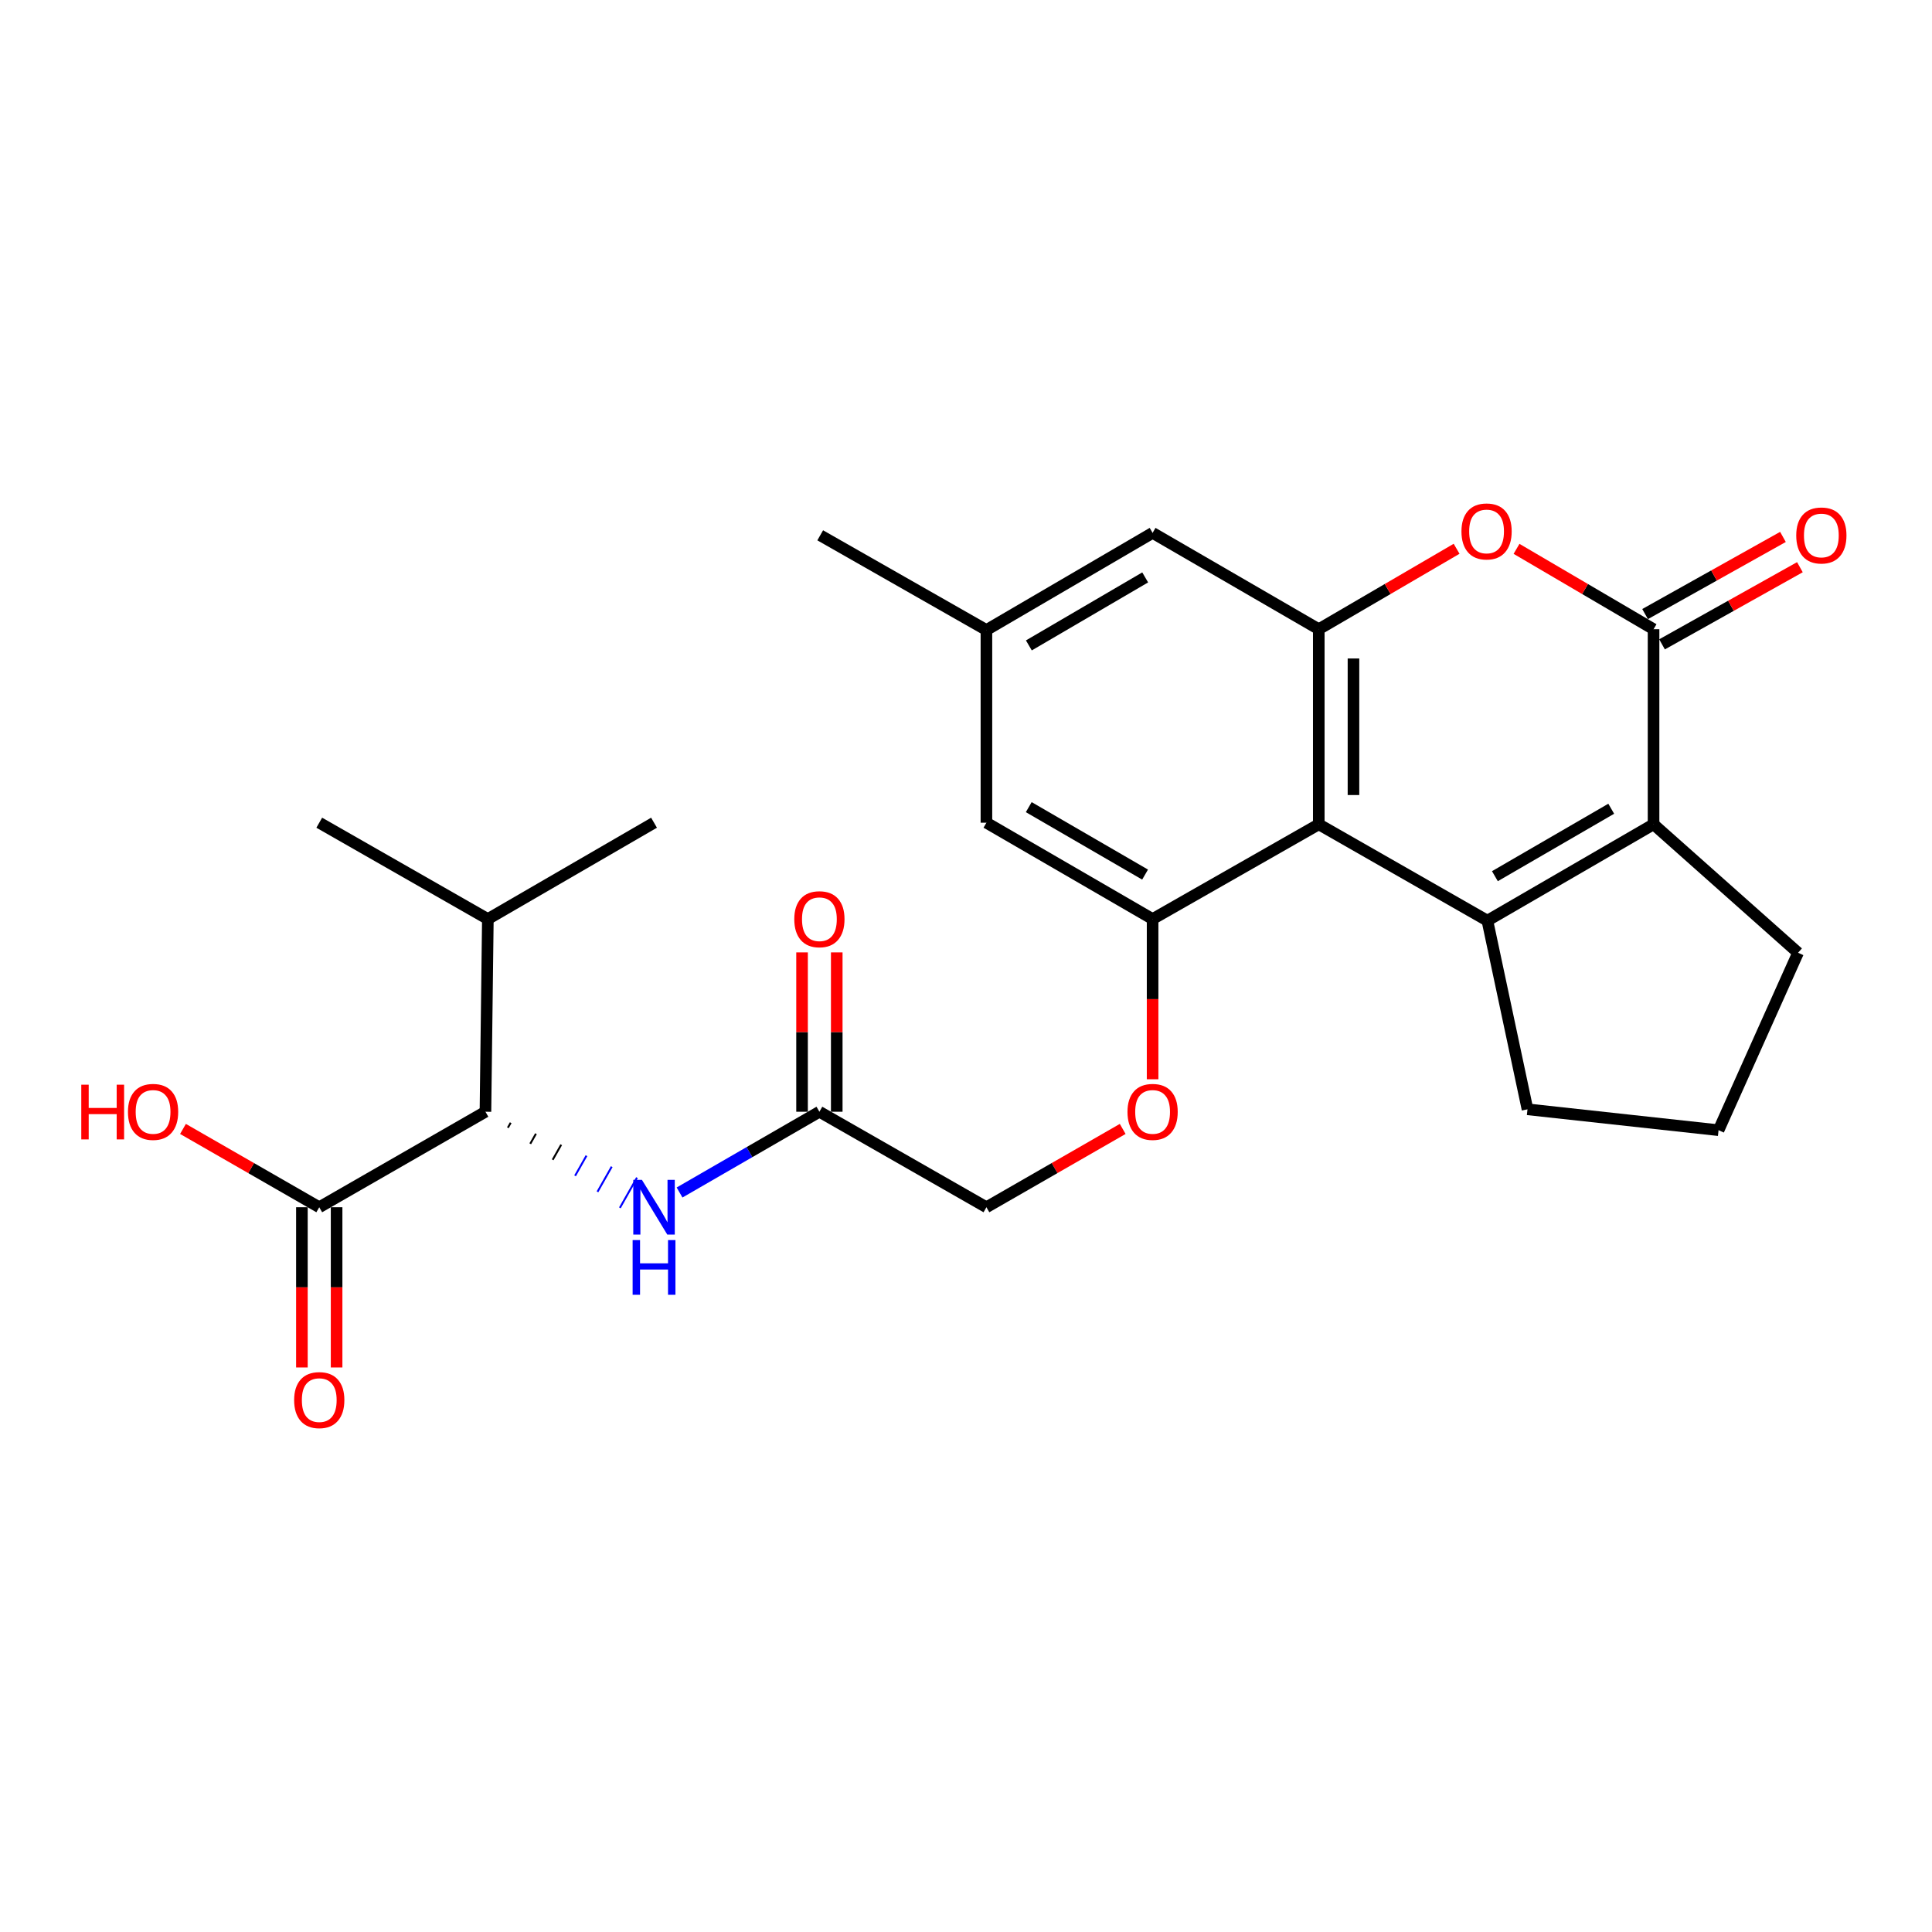<?xml version='1.0' encoding='iso-8859-1'?>
<svg version='1.1' baseProfile='full'
              xmlns='http://www.w3.org/2000/svg'
                      xmlns:rdkit='http://www.rdkit.org/xml'
                      xmlns:xlink='http://www.w3.org/1999/xlink'
                  xml:space='preserve'
width='1000px' height='1000px' viewBox='0 0 1000 1000'>
<!-- END OF HEADER -->
<rect style='opacity:1.0;fill:#FFFFFF;stroke:none' width='1000' height='1000' x='0' y='0'> </rect>
<path class='bond-0' d='M 769.866,476.531 L 682.596,426.66' style='fill:none;fill-rule:evenodd;stroke:#000000;stroke-width:6px;stroke-linecap:butt;stroke-linejoin:miter;stroke-opacity:1' />
<path class='bond-1' d='M 769.866,476.531 L 855.878,426.66' style='fill:none;fill-rule:evenodd;stroke:#000000;stroke-width:6px;stroke-linecap:butt;stroke-linejoin:miter;stroke-opacity:1' />
<path class='bond-1' d='M 773.759,453.512 L 833.967,418.602' style='fill:none;fill-rule:evenodd;stroke:#000000;stroke-width:6px;stroke-linecap:butt;stroke-linejoin:miter;stroke-opacity:1' />
<path class='bond-18' d='M 769.866,476.531 L 790.63,574.178' style='fill:none;fill-rule:evenodd;stroke:#000000;stroke-width:6px;stroke-linecap:butt;stroke-linejoin:miter;stroke-opacity:1' />
<path class='bond-3' d='M 682.596,426.66 L 682.596,325.68' style='fill:none;fill-rule:evenodd;stroke:#000000;stroke-width:6px;stroke-linecap:butt;stroke-linejoin:miter;stroke-opacity:1' />
<path class='bond-3' d='M 700.557,411.513 L 700.557,340.827' style='fill:none;fill-rule:evenodd;stroke:#000000;stroke-width:6px;stroke-linecap:butt;stroke-linejoin:miter;stroke-opacity:1' />
<path class='bond-5' d='M 682.596,426.66 L 596.584,475.703' style='fill:none;fill-rule:evenodd;stroke:#000000;stroke-width:6px;stroke-linecap:butt;stroke-linejoin:miter;stroke-opacity:1' />
<path class='bond-2' d='M 855.878,426.66 L 855.878,325.68' style='fill:none;fill-rule:evenodd;stroke:#000000;stroke-width:6px;stroke-linecap:butt;stroke-linejoin:miter;stroke-opacity:1' />
<path class='bond-21' d='M 855.878,426.66 L 930.675,493.145' style='fill:none;fill-rule:evenodd;stroke:#000000;stroke-width:6px;stroke-linecap:butt;stroke-linejoin:miter;stroke-opacity:1' />
<path class='bond-4' d='M 855.878,325.68 L 820.415,304.882' style='fill:none;fill-rule:evenodd;stroke:#000000;stroke-width:6px;stroke-linecap:butt;stroke-linejoin:miter;stroke-opacity:1' />
<path class='bond-4' d='M 820.415,304.882 L 784.952,284.084' style='fill:none;fill-rule:evenodd;stroke:#FF0000;stroke-width:6px;stroke-linecap:butt;stroke-linejoin:miter;stroke-opacity:1' />
<path class='bond-13' d='M 860.264,333.517 L 895.945,313.548' style='fill:none;fill-rule:evenodd;stroke:#000000;stroke-width:6px;stroke-linecap:butt;stroke-linejoin:miter;stroke-opacity:1' />
<path class='bond-13' d='M 895.945,313.548 L 931.626,293.58' style='fill:none;fill-rule:evenodd;stroke:#FF0000;stroke-width:6px;stroke-linecap:butt;stroke-linejoin:miter;stroke-opacity:1' />
<path class='bond-13' d='M 851.493,317.843 L 887.174,297.875' style='fill:none;fill-rule:evenodd;stroke:#000000;stroke-width:6px;stroke-linecap:butt;stroke-linejoin:miter;stroke-opacity:1' />
<path class='bond-13' d='M 887.174,297.875 L 922.855,277.907' style='fill:none;fill-rule:evenodd;stroke:#FF0000;stroke-width:6px;stroke-linecap:butt;stroke-linejoin:miter;stroke-opacity:1' />
<path class='bond-11' d='M 682.596,325.68 L 596.584,275.819' style='fill:none;fill-rule:evenodd;stroke:#000000;stroke-width:6px;stroke-linecap:butt;stroke-linejoin:miter;stroke-opacity:1' />
<path class='bond-27' d='M 682.596,325.68 L 718.264,304.862' style='fill:none;fill-rule:evenodd;stroke:#000000;stroke-width:6px;stroke-linecap:butt;stroke-linejoin:miter;stroke-opacity:1' />
<path class='bond-27' d='M 718.264,304.862 L 753.933,284.045' style='fill:none;fill-rule:evenodd;stroke:#FF0000;stroke-width:6px;stroke-linecap:butt;stroke-linejoin:miter;stroke-opacity:1' />
<path class='bond-10' d='M 596.584,475.703 L 596.584,517.162' style='fill:none;fill-rule:evenodd;stroke:#000000;stroke-width:6px;stroke-linecap:butt;stroke-linejoin:miter;stroke-opacity:1' />
<path class='bond-10' d='M 596.584,517.162 L 596.584,558.622' style='fill:none;fill-rule:evenodd;stroke:#FF0000;stroke-width:6px;stroke-linecap:butt;stroke-linejoin:miter;stroke-opacity:1' />
<path class='bond-12' d='M 596.584,475.703 L 510.571,425.831' style='fill:none;fill-rule:evenodd;stroke:#000000;stroke-width:6px;stroke-linecap:butt;stroke-linejoin:miter;stroke-opacity:1' />
<path class='bond-12' d='M 592.691,452.684 L 532.482,417.774' style='fill:none;fill-rule:evenodd;stroke:#000000;stroke-width:6px;stroke-linecap:butt;stroke-linejoin:miter;stroke-opacity:1' />
<path class='bond-6' d='M 262.865,583.725 L 264.34,581.121' style='fill:none;fill-rule:evenodd;stroke:#000000;stroke-width:1.0px;stroke-linecap:butt;stroke-linejoin:miter;stroke-opacity:1' />
<path class='bond-6' d='M 274.462,592.016 L 277.413,586.806' style='fill:none;fill-rule:evenodd;stroke:#000000;stroke-width:1.0px;stroke-linecap:butt;stroke-linejoin:miter;stroke-opacity:1' />
<path class='bond-6' d='M 286.06,600.306 L 290.486,592.492' style='fill:none;fill-rule:evenodd;stroke:#000000;stroke-width:1.0px;stroke-linecap:butt;stroke-linejoin:miter;stroke-opacity:1' />
<path class='bond-6' d='M 297.658,608.596 L 303.56,598.178' style='fill:none;fill-rule:evenodd;stroke:#0000FF;stroke-width:1.0px;stroke-linecap:butt;stroke-linejoin:miter;stroke-opacity:1' />
<path class='bond-6' d='M 309.255,616.886 L 316.633,603.863' style='fill:none;fill-rule:evenodd;stroke:#0000FF;stroke-width:1.0px;stroke-linecap:butt;stroke-linejoin:miter;stroke-opacity:1' />
<path class='bond-6' d='M 320.853,625.176 L 329.706,609.549' style='fill:none;fill-rule:evenodd;stroke:#0000FF;stroke-width:1.0px;stroke-linecap:butt;stroke-linejoin:miter;stroke-opacity:1' />
<path class='bond-7' d='M 251.267,575.435 L 165.245,624.867' style='fill:none;fill-rule:evenodd;stroke:#000000;stroke-width:6px;stroke-linecap:butt;stroke-linejoin:miter;stroke-opacity:1' />
<path class='bond-19' d='M 251.267,575.435 L 252.514,475.703' style='fill:none;fill-rule:evenodd;stroke:#000000;stroke-width:6px;stroke-linecap:butt;stroke-linejoin:miter;stroke-opacity:1' />
<path class='bond-14' d='M 156.264,624.867 L 156.264,666.332' style='fill:none;fill-rule:evenodd;stroke:#000000;stroke-width:6px;stroke-linecap:butt;stroke-linejoin:miter;stroke-opacity:1' />
<path class='bond-14' d='M 156.264,666.332 L 156.264,707.796' style='fill:none;fill-rule:evenodd;stroke:#FF0000;stroke-width:6px;stroke-linecap:butt;stroke-linejoin:miter;stroke-opacity:1' />
<path class='bond-14' d='M 174.225,624.867 L 174.225,666.332' style='fill:none;fill-rule:evenodd;stroke:#000000;stroke-width:6px;stroke-linecap:butt;stroke-linejoin:miter;stroke-opacity:1' />
<path class='bond-14' d='M 174.225,666.332 L 174.225,707.796' style='fill:none;fill-rule:evenodd;stroke:#FF0000;stroke-width:6px;stroke-linecap:butt;stroke-linejoin:miter;stroke-opacity:1' />
<path class='bond-20' d='M 165.245,624.867 L 129.979,604.599' style='fill:none;fill-rule:evenodd;stroke:#000000;stroke-width:6px;stroke-linecap:butt;stroke-linejoin:miter;stroke-opacity:1' />
<path class='bond-20' d='M 129.979,604.599 L 94.712,584.332' style='fill:none;fill-rule:evenodd;stroke:#FF0000;stroke-width:6px;stroke-linecap:butt;stroke-linejoin:miter;stroke-opacity:1' />
<path class='bond-8' d='M 351.738,617.238 L 387.929,596.336' style='fill:none;fill-rule:evenodd;stroke:#0000FF;stroke-width:6px;stroke-linecap:butt;stroke-linejoin:miter;stroke-opacity:1' />
<path class='bond-8' d='M 387.929,596.336 L 424.12,575.435' style='fill:none;fill-rule:evenodd;stroke:#000000;stroke-width:6px;stroke-linecap:butt;stroke-linejoin:miter;stroke-opacity:1' />
<path class='bond-9' d='M 424.12,575.435 L 510.571,624.867' style='fill:none;fill-rule:evenodd;stroke:#000000;stroke-width:6px;stroke-linecap:butt;stroke-linejoin:miter;stroke-opacity:1' />
<path class='bond-16' d='M 433.1,575.435 L 433.1,534.195' style='fill:none;fill-rule:evenodd;stroke:#000000;stroke-width:6px;stroke-linecap:butt;stroke-linejoin:miter;stroke-opacity:1' />
<path class='bond-16' d='M 433.1,534.195 L 433.1,492.956' style='fill:none;fill-rule:evenodd;stroke:#FF0000;stroke-width:6px;stroke-linecap:butt;stroke-linejoin:miter;stroke-opacity:1' />
<path class='bond-16' d='M 415.14,575.435 L 415.14,534.195' style='fill:none;fill-rule:evenodd;stroke:#000000;stroke-width:6px;stroke-linecap:butt;stroke-linejoin:miter;stroke-opacity:1' />
<path class='bond-16' d='M 415.14,534.195 L 415.14,492.956' style='fill:none;fill-rule:evenodd;stroke:#FF0000;stroke-width:6px;stroke-linecap:butt;stroke-linejoin:miter;stroke-opacity:1' />
<path class='bond-17' d='M 581.104,584.332 L 545.838,604.599' style='fill:none;fill-rule:evenodd;stroke:#FF0000;stroke-width:6px;stroke-linecap:butt;stroke-linejoin:miter;stroke-opacity:1' />
<path class='bond-17' d='M 545.838,604.599 L 510.571,624.867' style='fill:none;fill-rule:evenodd;stroke:#000000;stroke-width:6px;stroke-linecap:butt;stroke-linejoin:miter;stroke-opacity:1' />
<path class='bond-28' d='M 596.584,275.819 L 510.571,326.099' style='fill:none;fill-rule:evenodd;stroke:#000000;stroke-width:6px;stroke-linecap:butt;stroke-linejoin:miter;stroke-opacity:1' />
<path class='bond-28' d='M 592.746,298.866 L 532.537,334.063' style='fill:none;fill-rule:evenodd;stroke:#000000;stroke-width:6px;stroke-linecap:butt;stroke-linejoin:miter;stroke-opacity:1' />
<path class='bond-15' d='M 510.571,425.831 L 510.571,326.099' style='fill:none;fill-rule:evenodd;stroke:#000000;stroke-width:6px;stroke-linecap:butt;stroke-linejoin:miter;stroke-opacity:1' />
<path class='bond-23' d='M 510.571,326.099 L 424.539,277.076' style='fill:none;fill-rule:evenodd;stroke:#000000;stroke-width:6px;stroke-linecap:butt;stroke-linejoin:miter;stroke-opacity:1' />
<path class='bond-22' d='M 790.63,574.178 L 889.525,584.984' style='fill:none;fill-rule:evenodd;stroke:#000000;stroke-width:6px;stroke-linecap:butt;stroke-linejoin:miter;stroke-opacity:1' />
<path class='bond-24' d='M 252.514,475.703 L 338.527,425.831' style='fill:none;fill-rule:evenodd;stroke:#000000;stroke-width:6px;stroke-linecap:butt;stroke-linejoin:miter;stroke-opacity:1' />
<path class='bond-25' d='M 252.514,475.703 L 165.245,425.831' style='fill:none;fill-rule:evenodd;stroke:#000000;stroke-width:6px;stroke-linecap:butt;stroke-linejoin:miter;stroke-opacity:1' />
<path class='bond-26' d='M 930.675,493.145 L 889.525,584.984' style='fill:none;fill-rule:evenodd;stroke:#000000;stroke-width:6px;stroke-linecap:butt;stroke-linejoin:miter;stroke-opacity:1' />
<path  class='atom-5' d='M 756.447 275.07
Q 756.447 268.27, 759.807 264.47
Q 763.167 260.67, 769.447 260.67
Q 775.727 260.67, 779.087 264.47
Q 782.447 268.27, 782.447 275.07
Q 782.447 281.95, 779.047 285.87
Q 775.647 289.75, 769.447 289.75
Q 763.207 289.75, 759.807 285.87
Q 756.447 281.99, 756.447 275.07
M 769.447 286.55
Q 773.767 286.55, 776.087 283.67
Q 778.447 280.75, 778.447 275.07
Q 778.447 269.51, 776.087 266.71
Q 773.767 263.87, 769.447 263.87
Q 765.127 263.87, 762.767 266.67
Q 760.447 269.47, 760.447 275.07
Q 760.447 280.79, 762.767 283.67
Q 765.127 286.55, 769.447 286.55
' fill='#FF0000'/>
<path  class='atom-9' d='M 332.267 610.707
L 341.547 625.707
Q 342.467 627.187, 343.947 629.867
Q 345.427 632.547, 345.507 632.707
L 345.507 610.707
L 349.267 610.707
L 349.267 639.027
L 345.387 639.027
L 335.427 622.627
Q 334.267 620.707, 333.027 618.507
Q 331.827 616.307, 331.467 615.627
L 331.467 639.027
L 327.787 639.027
L 327.787 610.707
L 332.267 610.707
' fill='#0000FF'/>
<path  class='atom-9' d='M 327.447 641.859
L 331.287 641.859
L 331.287 653.899
L 345.767 653.899
L 345.767 641.859
L 349.607 641.859
L 349.607 670.179
L 345.767 670.179
L 345.767 657.099
L 331.287 657.099
L 331.287 670.179
L 327.447 670.179
L 327.447 641.859
' fill='#0000FF'/>
<path  class='atom-11' d='M 583.584 575.515
Q 583.584 568.715, 586.944 564.915
Q 590.304 561.115, 596.584 561.115
Q 602.864 561.115, 606.224 564.915
Q 609.584 568.715, 609.584 575.515
Q 609.584 582.395, 606.184 586.315
Q 602.784 590.195, 596.584 590.195
Q 590.344 590.195, 586.944 586.315
Q 583.584 582.435, 583.584 575.515
M 596.584 586.995
Q 600.904 586.995, 603.224 584.115
Q 605.584 581.195, 605.584 575.515
Q 605.584 569.955, 603.224 567.155
Q 600.904 564.315, 596.584 564.315
Q 592.264 564.315, 589.904 567.115
Q 587.584 569.915, 587.584 575.515
Q 587.584 581.235, 589.904 584.115
Q 592.264 586.995, 596.584 586.995
' fill='#FF0000'/>
<path  class='atom-14' d='M 929.729 277.156
Q 929.729 270.356, 933.089 266.556
Q 936.449 262.756, 942.729 262.756
Q 949.009 262.756, 952.369 266.556
Q 955.729 270.356, 955.729 277.156
Q 955.729 284.036, 952.329 287.956
Q 948.929 291.836, 942.729 291.836
Q 936.489 291.836, 933.089 287.956
Q 929.729 284.076, 929.729 277.156
M 942.729 288.636
Q 947.049 288.636, 949.369 285.756
Q 951.729 282.836, 951.729 277.156
Q 951.729 271.596, 949.369 268.796
Q 947.049 265.956, 942.729 265.956
Q 938.409 265.956, 936.049 268.756
Q 933.729 271.556, 933.729 277.156
Q 933.729 282.876, 936.049 285.756
Q 938.409 288.636, 942.729 288.636
' fill='#FF0000'/>
<path  class='atom-15' d='M 152.245 724.69
Q 152.245 717.89, 155.605 714.09
Q 158.965 710.29, 165.245 710.29
Q 171.525 710.29, 174.885 714.09
Q 178.245 717.89, 178.245 724.69
Q 178.245 731.57, 174.845 735.49
Q 171.445 739.37, 165.245 739.37
Q 159.005 739.37, 155.605 735.49
Q 152.245 731.61, 152.245 724.69
M 165.245 736.17
Q 169.565 736.17, 171.885 733.29
Q 174.245 730.37, 174.245 724.69
Q 174.245 719.13, 171.885 716.33
Q 169.565 713.49, 165.245 713.49
Q 160.925 713.49, 158.565 716.29
Q 156.245 719.09, 156.245 724.69
Q 156.245 730.41, 158.565 733.29
Q 160.925 736.17, 165.245 736.17
' fill='#FF0000'/>
<path  class='atom-17' d='M 411.12 475.783
Q 411.12 468.983, 414.48 465.183
Q 417.84 461.383, 424.12 461.383
Q 430.4 461.383, 433.76 465.183
Q 437.12 468.983, 437.12 475.783
Q 437.12 482.663, 433.72 486.583
Q 430.32 490.463, 424.12 490.463
Q 417.88 490.463, 414.48 486.583
Q 411.12 482.703, 411.12 475.783
M 424.12 487.263
Q 428.44 487.263, 430.76 484.383
Q 433.12 481.463, 433.12 475.783
Q 433.12 470.223, 430.76 467.423
Q 428.44 464.583, 424.12 464.583
Q 419.8 464.583, 417.44 467.383
Q 415.12 470.183, 415.12 475.783
Q 415.12 481.503, 417.44 484.383
Q 419.8 487.263, 424.12 487.263
' fill='#FF0000'/>
<path  class='atom-21' d='M 42.072 561.435
L 45.912 561.435
L 45.912 573.475
L 60.392 573.475
L 60.392 561.435
L 64.232 561.435
L 64.232 589.755
L 60.392 589.755
L 60.392 576.675
L 45.912 576.675
L 45.912 589.755
L 42.072 589.755
L 42.072 561.435
' fill='#FF0000'/>
<path  class='atom-21' d='M 66.232 575.515
Q 66.232 568.715, 69.592 564.915
Q 72.952 561.115, 79.232 561.115
Q 85.512 561.115, 88.872 564.915
Q 92.232 568.715, 92.232 575.515
Q 92.232 582.395, 88.832 586.315
Q 85.432 590.195, 79.232 590.195
Q 72.992 590.195, 69.592 586.315
Q 66.232 582.435, 66.232 575.515
M 79.232 586.995
Q 83.552 586.995, 85.872 584.115
Q 88.232 581.195, 88.232 575.515
Q 88.232 569.955, 85.872 567.155
Q 83.552 564.315, 79.232 564.315
Q 74.912 564.315, 72.552 567.115
Q 70.232 569.915, 70.232 575.515
Q 70.232 581.235, 72.552 584.115
Q 74.912 586.995, 79.232 586.995
' fill='#FF0000'/>
</svg>
